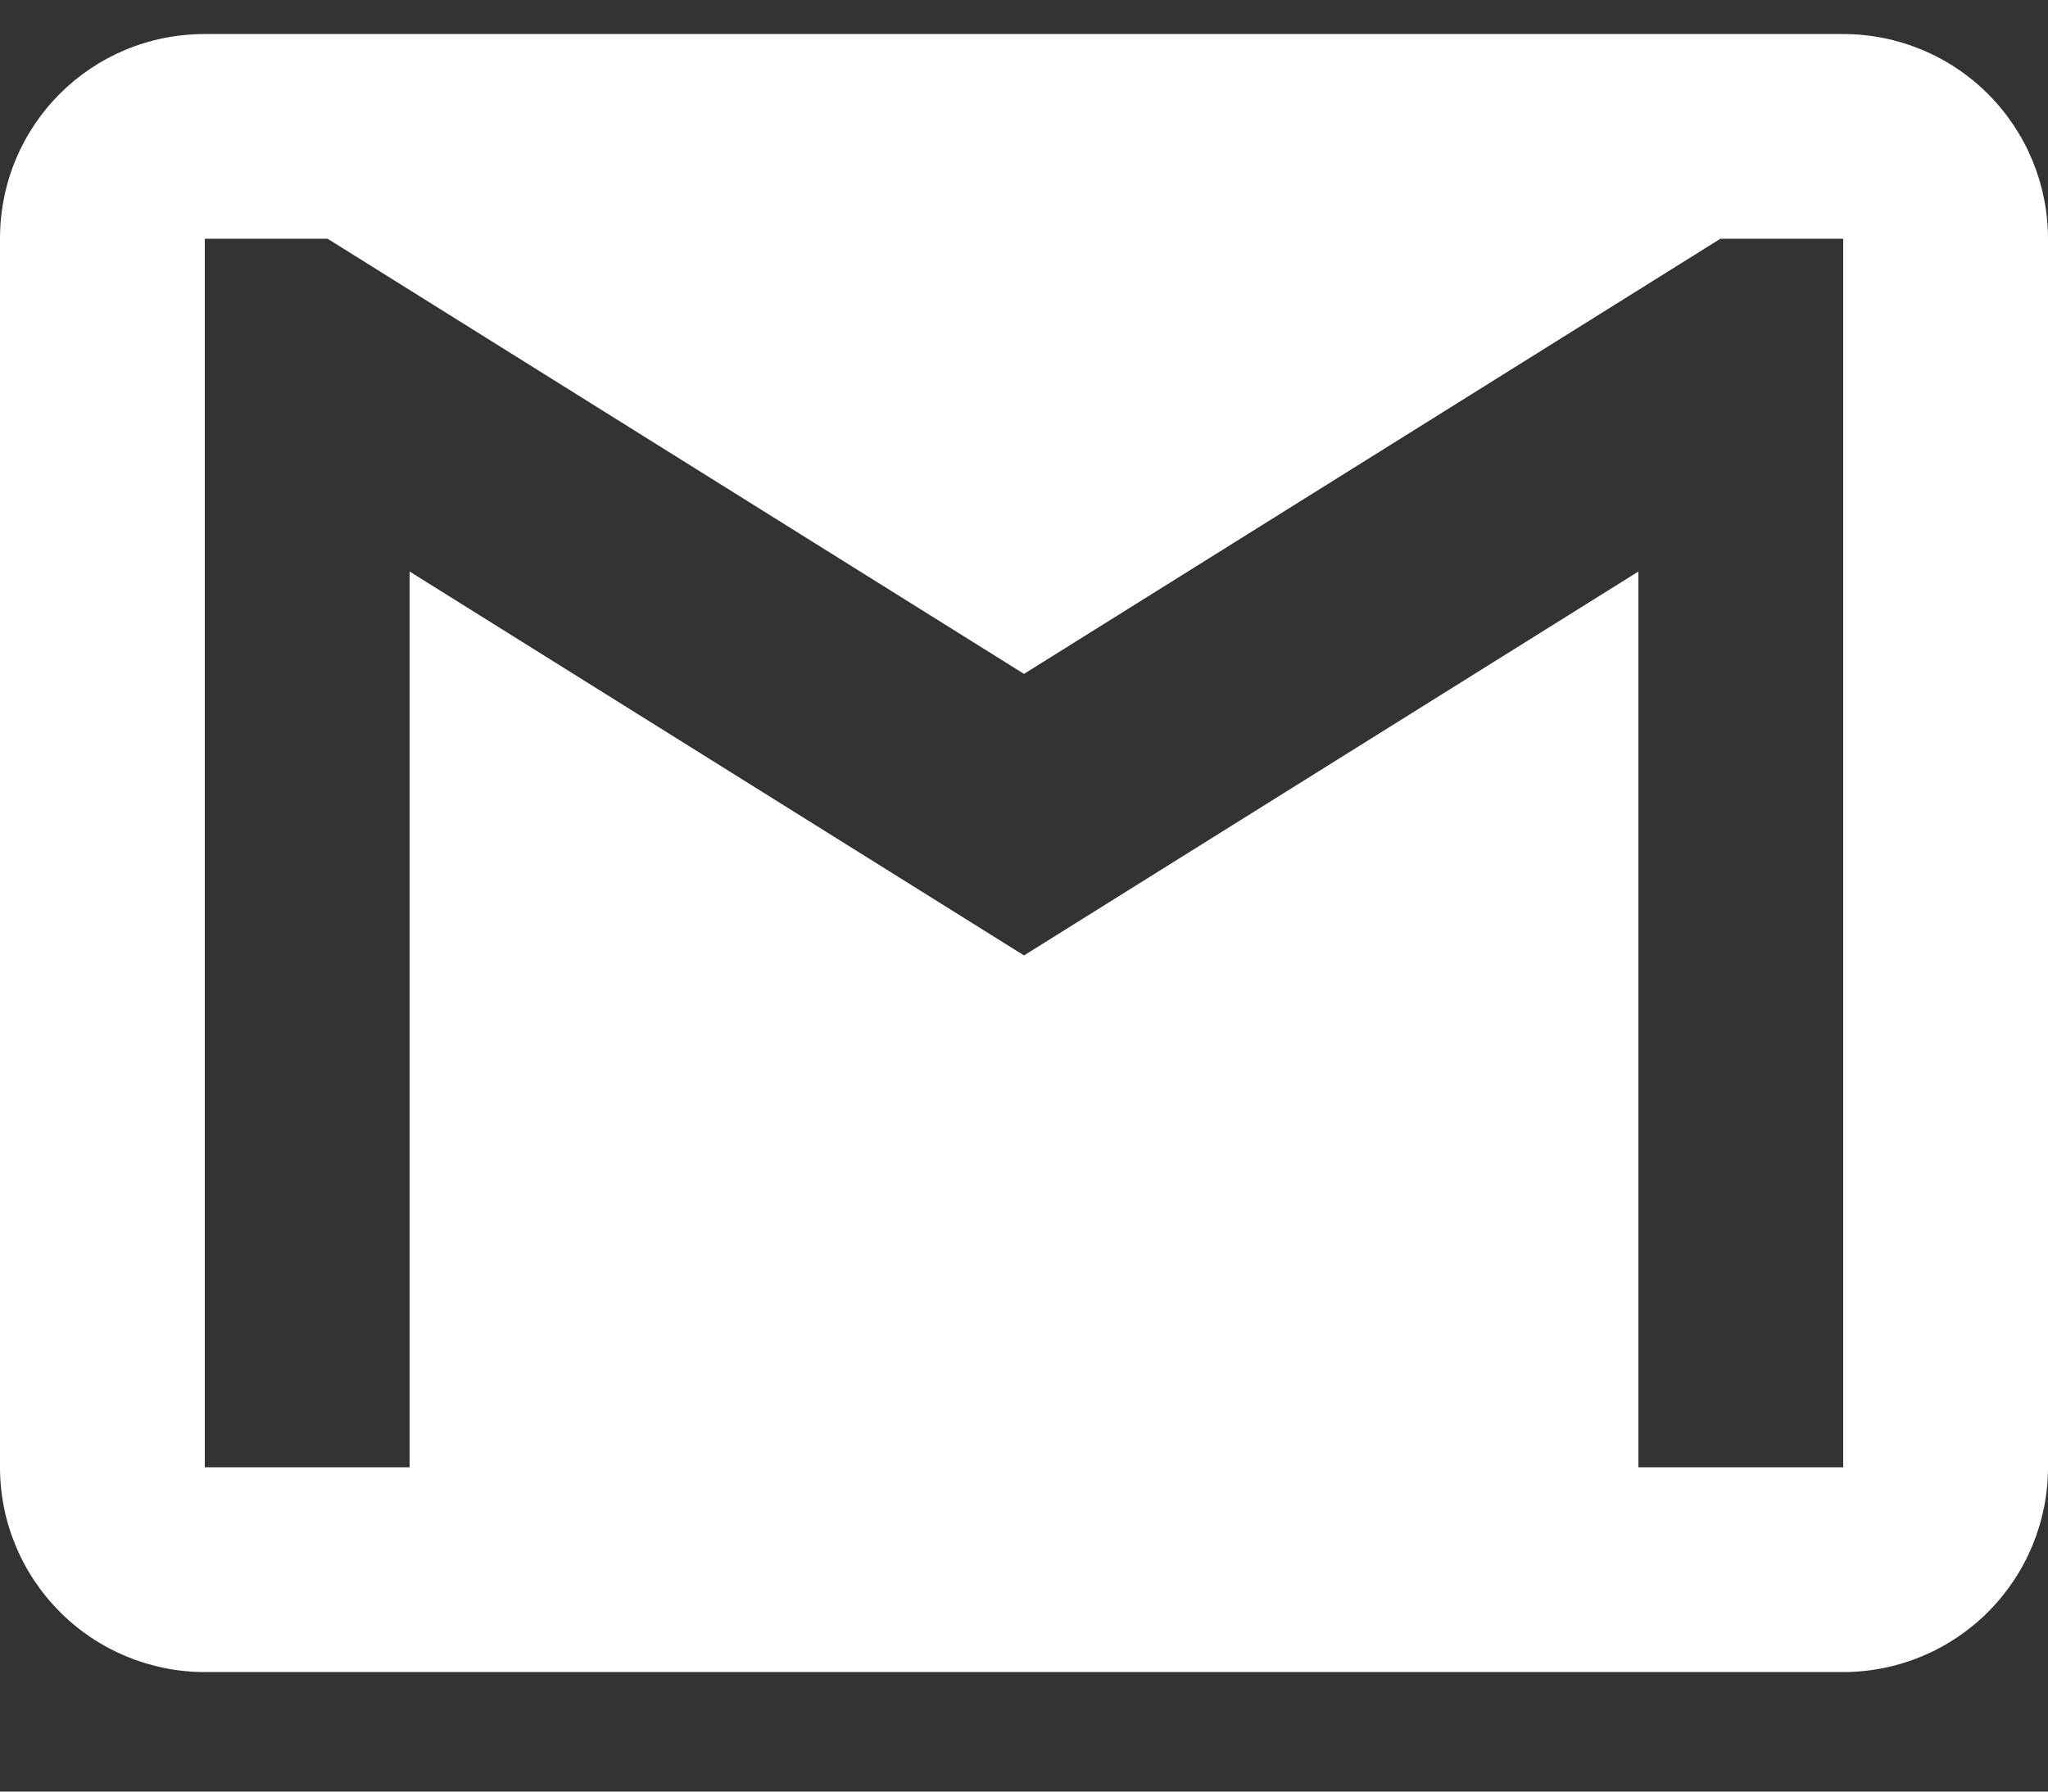 <svg width="16" height="14" viewBox="0 0 16 14" fill="none" xmlns="http://www.w3.org/2000/svg">
<rect x="0" y="0" width="16" height="14" fill="#333333" stroke="none"/>
<path d="M14.4 11.466H12.8V4.466L8 7.466L3.2 4.466V11.466H1.6V1.866H2.56L8 5.266L13.44 1.866H14.4M14.4 0.266H1.6C0.712 0.266 0 0.978 0 1.866V11.466C0 11.89 0.169 12.297 0.469 12.597C0.769 12.897 1.176 13.066 1.6 13.066H14.4C14.824 13.066 15.231 12.897 15.531 12.597C15.831 12.297 16 11.89 16 11.466V1.866C16 1.441 15.831 1.034 15.531 0.734C15.231 0.434 14.824 0.266 14.4 0.266Z" fill="white"/>
</svg>
